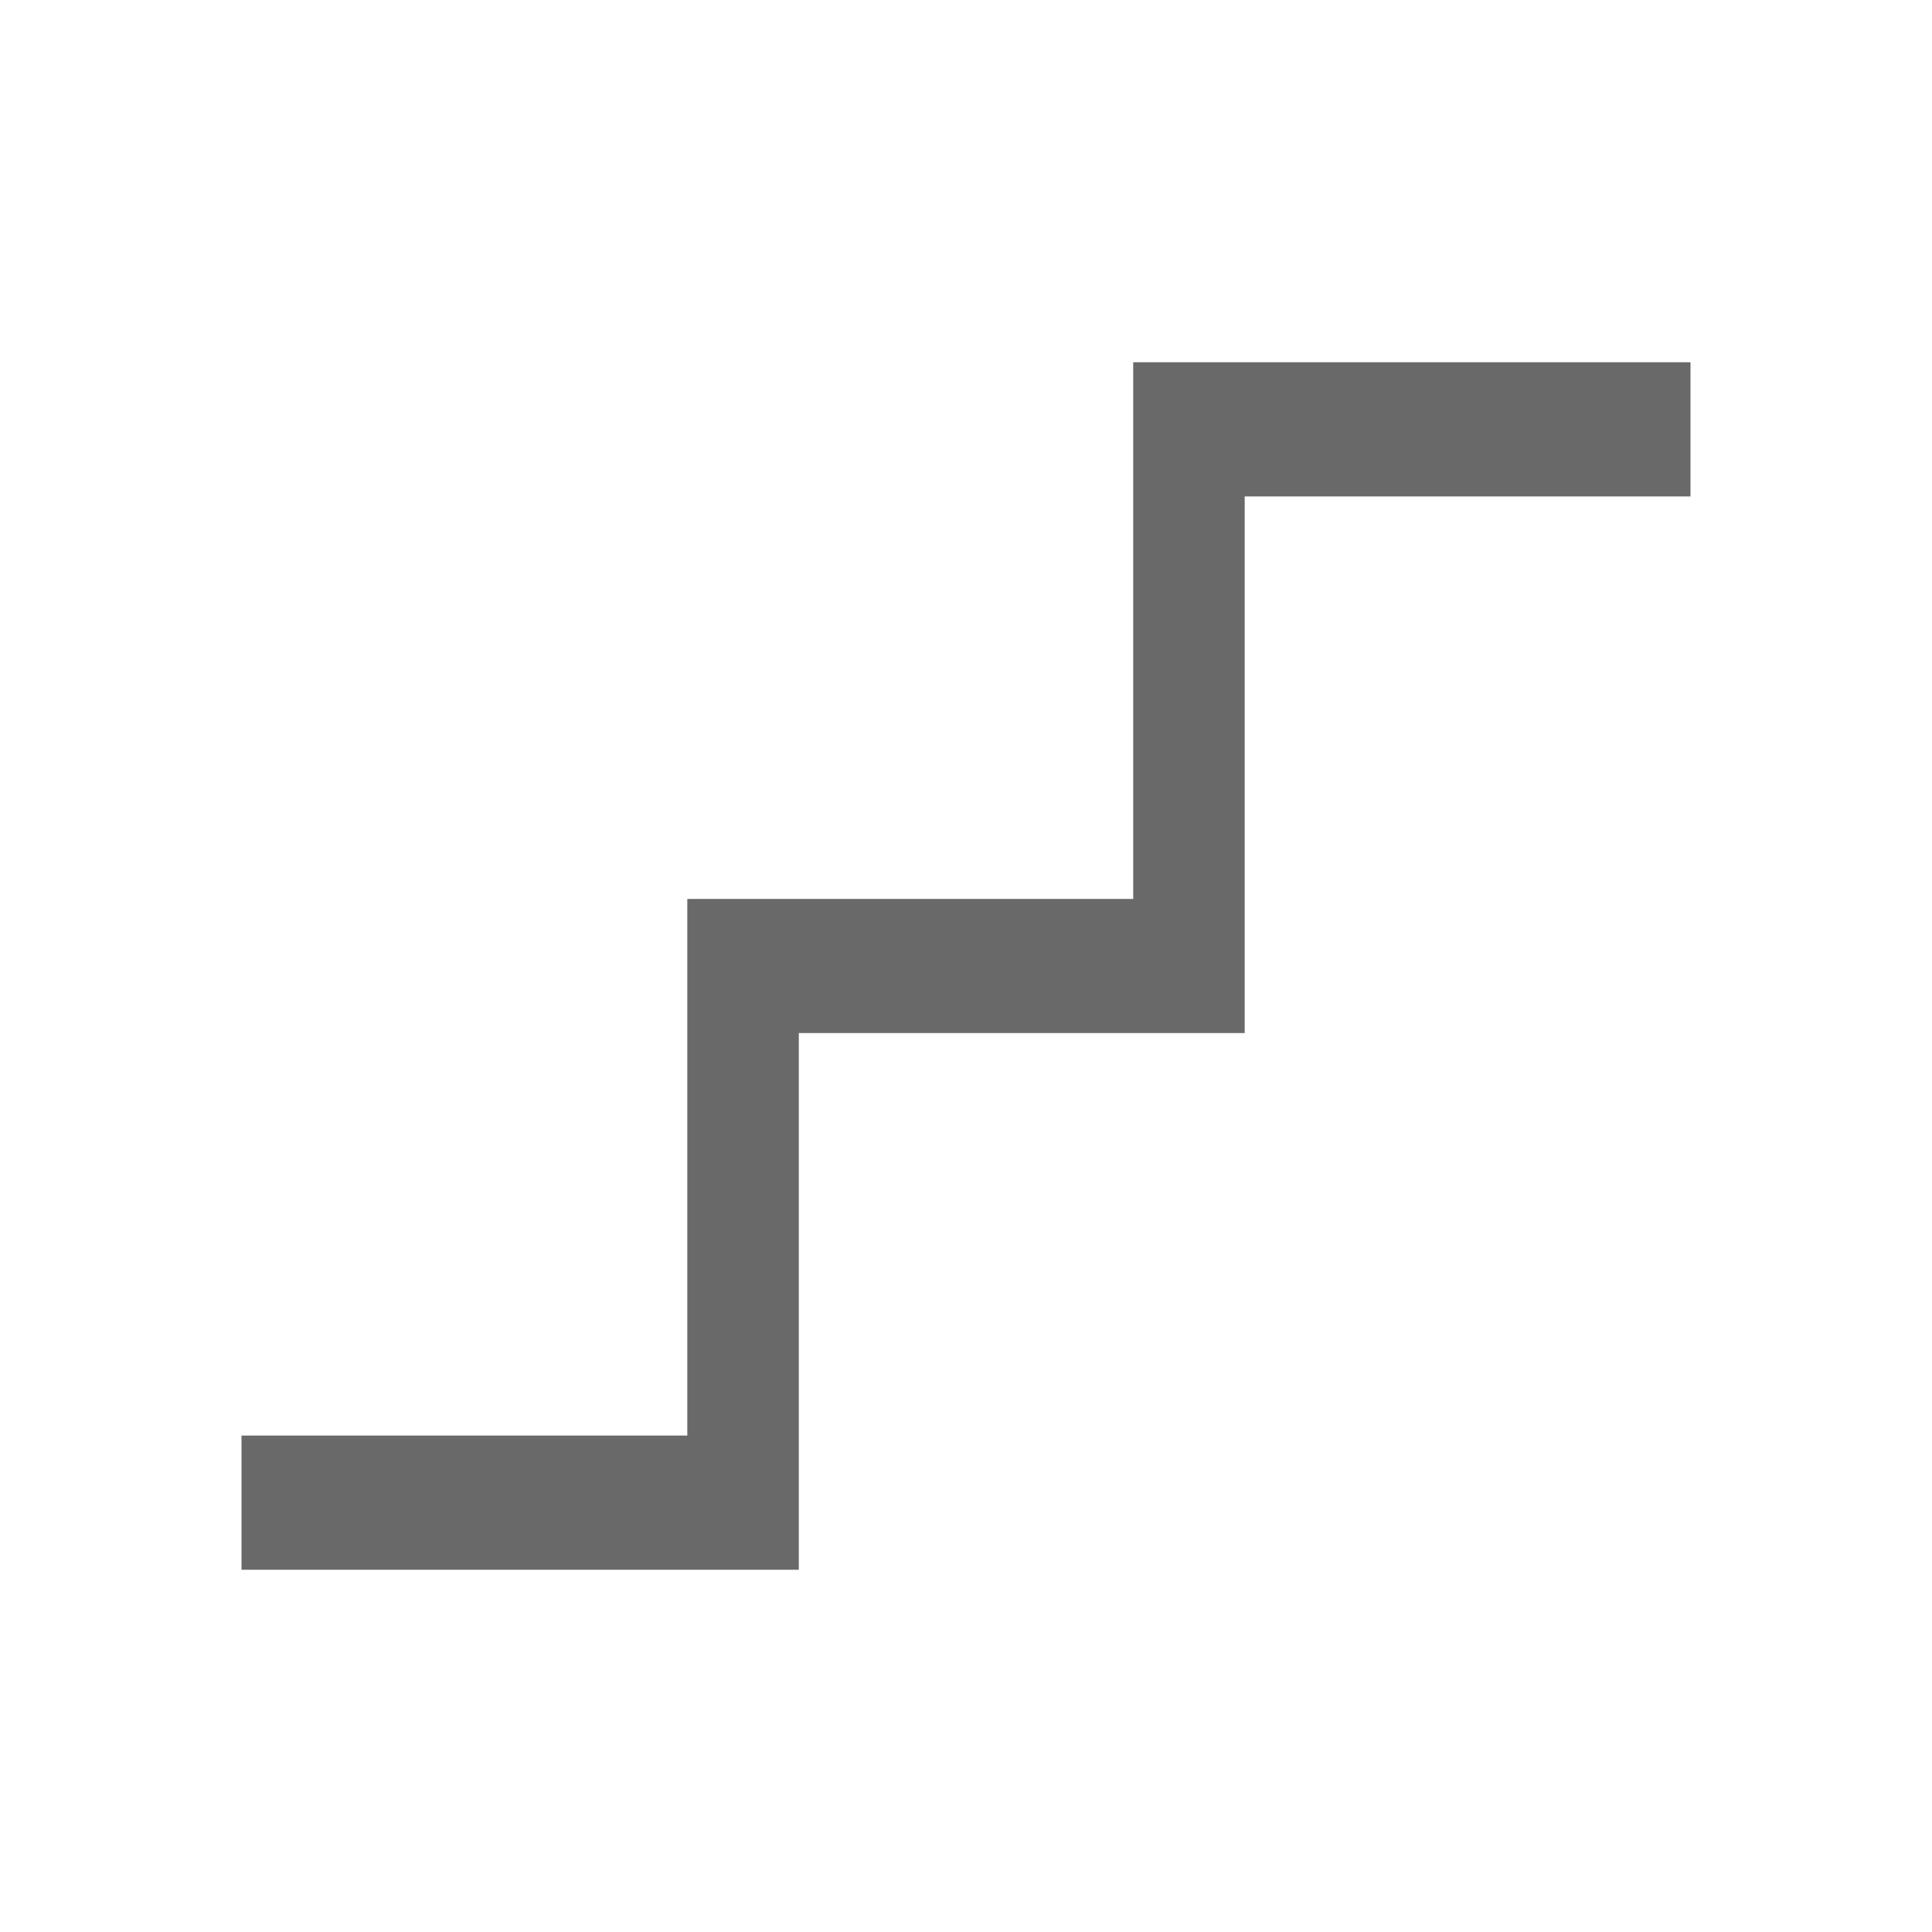 <svg xmlns="http://www.w3.org/2000/svg" viewBox="0 0 24 24"><path d="M9.923,19.5H3V17.833H8.538V11.167h5.539V4.5H21V6.167H15.462v6.666H9.923Z" style="fill:#696969"/><rect width="24" height="24" style="fill:none"/></svg>
